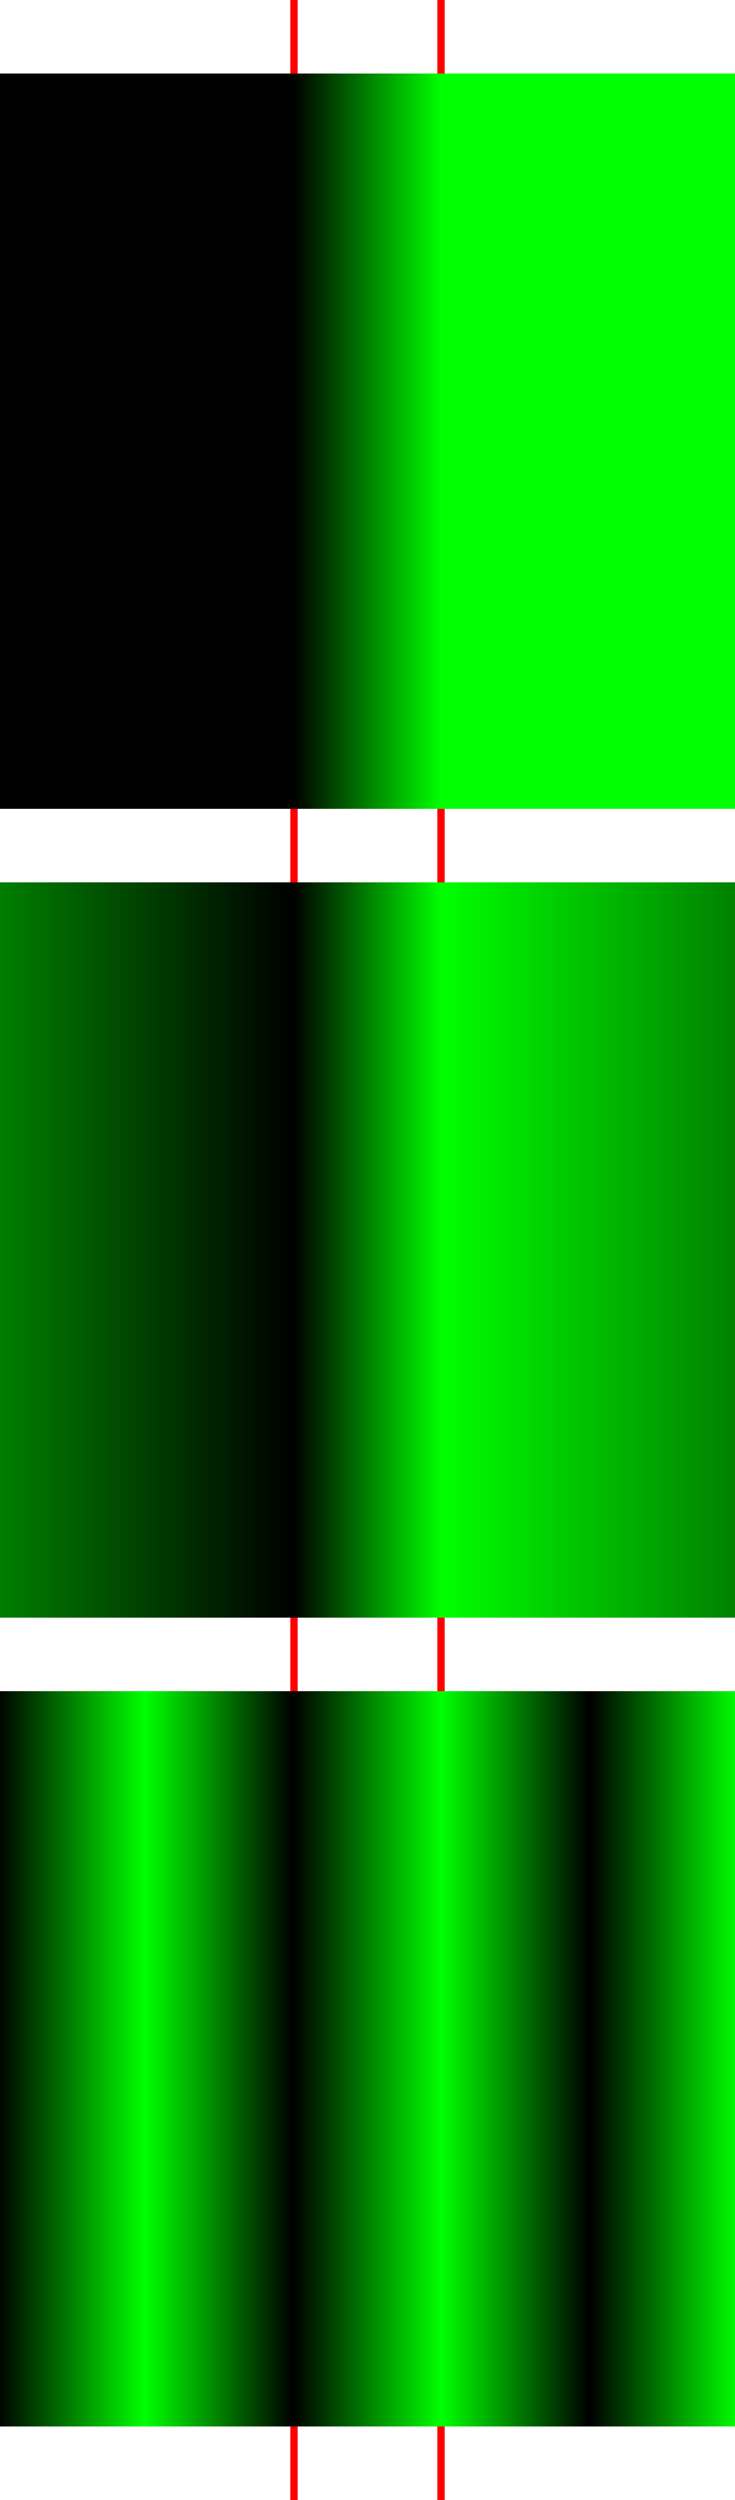 <svg xmlns='http://www.w3.org/2000/svg' width='100' height='340' viewBox='0 0 100 340'>
  <path d='M40,0 v340 M60,0 v340' stroke='red' stroke-width='1' fill='none'/>

  <linearGradient id='g'>
    <stop offset='0.4' stop-color='black'/>
    <stop offset='0.6' stop-color='lime'/>
  </linearGradient>
  <rect y='10' width='100' height='100' fill='url(#g)'/>

  <linearGradient id='g1' spreadMethod='repeat'>
    <stop offset='0.4' stop-color='black'/>
    <stop offset='0.6' stop-color='lime'/>
  </linearGradient>
  <rect y='120' width='100' height='100' fill='url(#g1)'/>

  <linearGradient id='g2' spreadMethod='repeat' x1='0.3' y1='0' x2='0.7' y2='0'>
    <stop offset='0.25' stop-color='black'/>
    <stop offset='0.75' stop-color='lime'/>
  </linearGradient>
  <rect y='230' width='100' height='100' fill='url(#g2)'/>
</svg>
